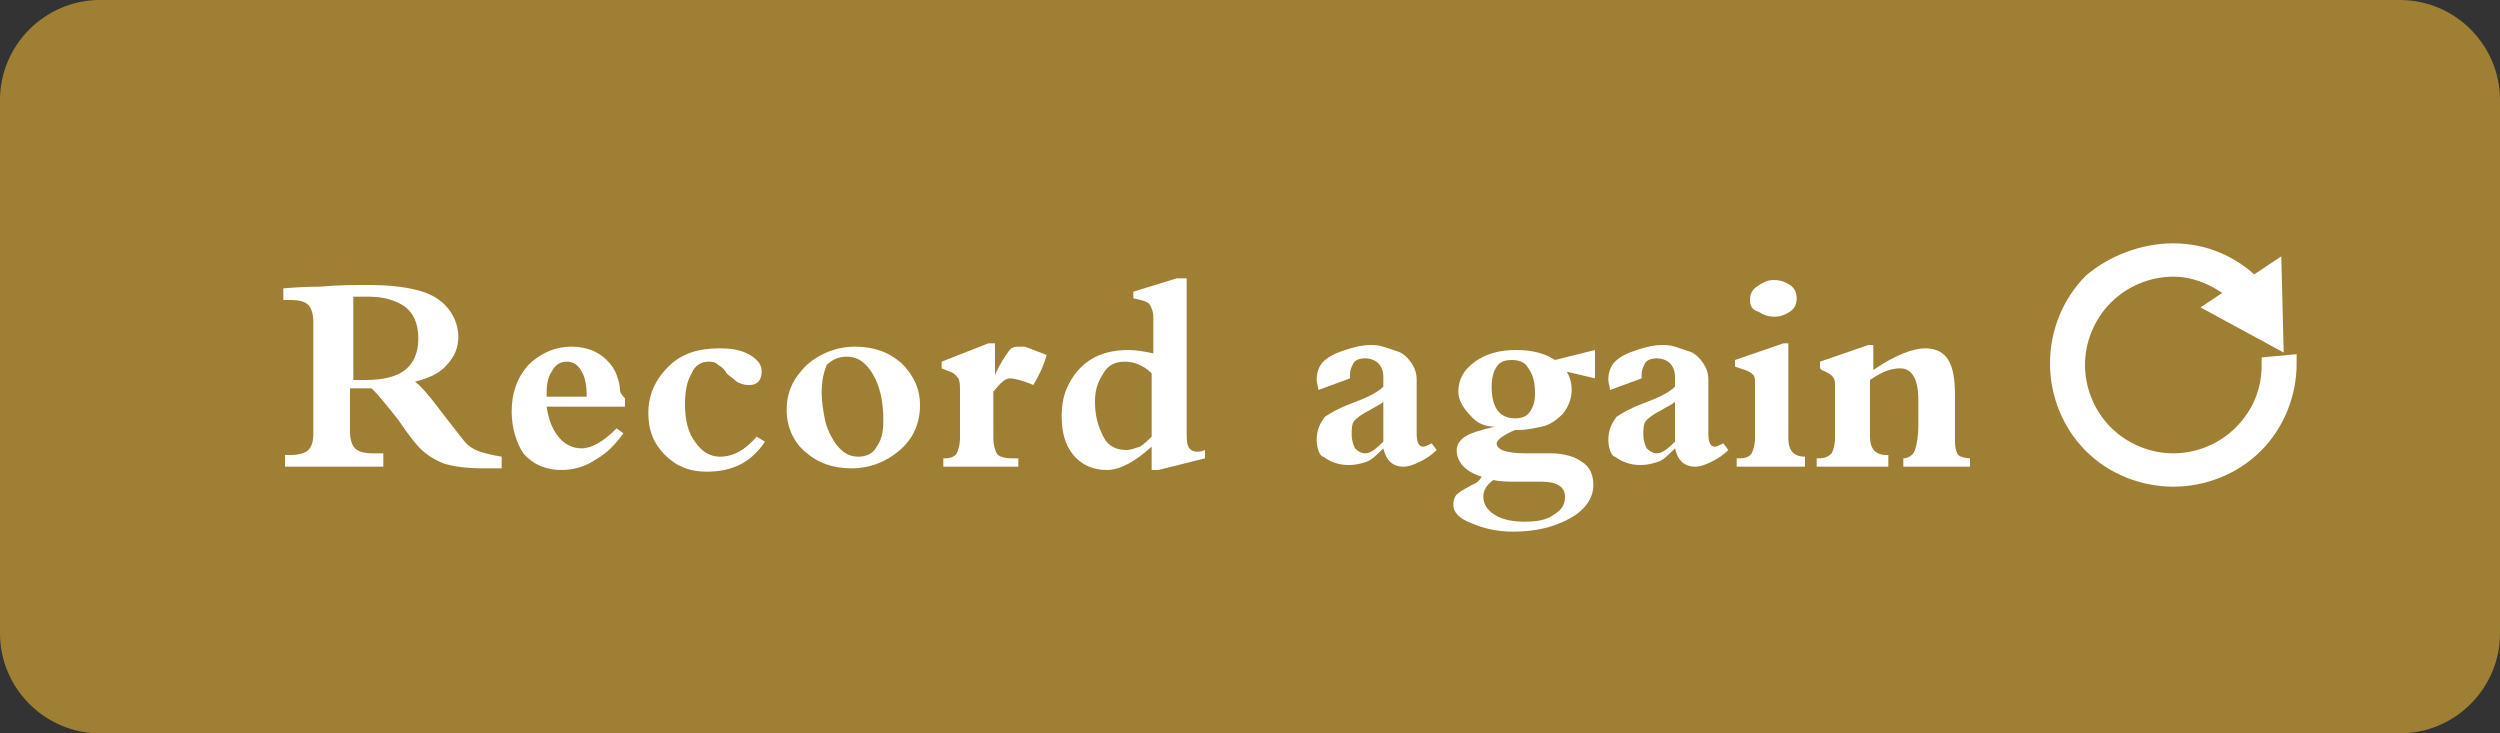 <?xml version="1.0" encoding="utf-8"?>
<!-- Generator: Adobe Illustrator 26.5.0, SVG Export Plug-In . SVG Version: 6.00 Build 0)  -->
<svg version="1.1" id="Button_CTA" xmlns="http://www.w3.org/2000/svg" xmlns:xlink="http://www.w3.org/1999/xlink" x="0px" y="0px"
	 viewBox="0 0 150 44" style="enable-background:new 0 0 150 44;" xml:space="preserve">
<rect x="0" y="0" width="150" height="44" fill="#333333" stroke="none"/>
<style type="text/css">
	.st0{fill:#9F7F33;}
	.st1{enable-background:new    ;}
	.st2{fill:#FFFFFF;}
	.st3{fill:#FFFFFF;stroke:#FFFFFF;}
</style>
<g id="Group_620" transform="translate(-33 -489)">
	<path id="Rectangle_1090_00000143587509382208202700000010999141840142215097_" class="st0" d="M39,489h138c3.3,0,6,2.7,6,6v32
		c0,3.3-2.7,6-6,6H39c-3.3,0-6-2.7-6-6v-32C33,491.7,35.7,489,39,489z"/>
	<g id="Group_171" transform="translate(30 489)">
		<g class="st1">
			<path class="st2" d="M20.1,28v-0.7h0.3c0.5,0,0.9-0.1,1.1-0.3c0.2-0.2,0.3-0.5,0.3-1v-6.7c0-0.4-0.1-0.8-0.3-1
				c-0.2-0.2-0.5-0.3-1.1-0.3h-0.4v-0.7c1.2-0.1,2-0.1,2.2-0.1c1.1-0.1,2-0.1,2.8-0.1c1.3,0,2.2,0.1,3,0.3s1.3,0.5,1.7,0.9
				c0.5,0.5,0.8,1.2,0.8,1.9c0,0.6-0.2,1.2-0.7,1.7c-0.4,0.5-1.1,0.8-1.9,1c0.4,0.3,0.9,0.9,1.5,1.7s1.1,1.4,1.4,1.8
				c0.3,0.4,0.7,0.6,1,0.7s0.7,0.2,1.3,0.3v0.7c-0.2,0-0.6,0-1.1,0c-1,0-1.8-0.1-2.4-0.3c-0.5-0.2-1-0.5-1.4-0.9
				c-0.2-0.2-0.7-0.8-1.3-1.7c-0.7-0.9-1.2-1.5-1.6-1.9h-1.3v2.6c0,0.4,0.1,0.8,0.3,1c0.2,0.2,0.6,0.3,1,0.3H26V28H20.1z M24.2,22.8
				h0.7c1.1,0,1.9-0.2,2.4-0.6c0.5-0.4,0.8-1,0.8-1.9c0-0.9-0.3-1.5-0.8-1.9c-0.6-0.4-1.3-0.6-2.2-0.6h-0.9V22.8z"/>
			<path class="st2" d="M33.7,24.7c0-1.1,0.3-2,1-2.8c0.7-0.7,1.6-1.1,2.6-1.1c0.9,0,1.6,0.3,2.1,0.8c0.3,0.3,0.5,0.6,0.6,0.9
				c0.1,0.3,0.2,0.6,0.2,0.9c0,0.2,0.2,0.4,0.3,0.5v0.5h-4.7c0.1,0.7,0.3,1.3,0.7,1.8c0.4,0.5,0.9,0.7,1.4,0.7
				c0.6,0,1.3-0.4,2.1-1.2l0.4,0.3c-0.5,0.7-1,1.2-1.7,1.6c-0.6,0.4-1.3,0.6-2,0.6c-0.9,0-1.7-0.3-2.3-1
				C34,26.6,33.7,25.7,33.7,24.7z M35.8,23.8h2.4c0-0.7-0.1-1.2-0.3-1.5c-0.2-0.4-0.5-0.6-0.9-0.6s-0.7,0.2-0.9,0.6
				c-0.2,0.3-0.3,0.7-0.3,1.2C35.8,23.6,35.8,23.7,35.8,23.8z"/>
			<path class="st2" d="M41.9,24.8c0-1.1,0.4-2,1.2-2.8c0.8-0.8,1.8-1.1,3.1-1.1c0.7,0,1.3,0.1,1.8,0.4c0.5,0.3,0.7,0.6,0.7,1
				c0,0.3-0.1,0.5-0.2,0.6c-0.2,0.2-0.4,0.2-0.6,0.2c-0.3,0-0.5-0.1-0.7-0.2c-0.2-0.2-0.4-0.3-0.6-0.5c-0.1-0.2-0.3-0.4-0.5-0.5
				c-0.2-0.2-0.4-0.2-0.6-0.2c-0.4,0-0.8,0.2-1,0.7c-0.3,0.5-0.4,1.1-0.4,1.9c0,0.9,0.2,1.7,0.6,2.2c0.4,0.6,0.9,0.9,1.5,0.9
				c0.8,0,1.5-0.4,2.2-1.2l0.5,0.3c-0.8,1.2-1.9,1.8-3.5,1.8c-1,0-1.8-0.3-2.5-1C42.2,26.6,41.9,25.8,41.9,24.8z"/>
			<path class="st2" d="M50.2,24.6c0-1.1,0.4-1.9,1.2-2.7c0.8-0.7,1.8-1.1,2.9-1.1c1.1,0,2,0.3,2.8,1c0.7,0.7,1.1,1.5,1.1,2.5
				c0,1.1-0.4,2-1.2,2.7c-0.8,0.7-1.8,1.1-2.9,1.1c-1.1,0-2-0.3-2.8-1C50.6,26.5,50.2,25.6,50.2,24.6z M52.3,23.6
				c0,0.5,0.1,1.1,0.2,1.6s0.4,1.1,0.7,1.5c0.4,0.5,0.8,0.7,1.3,0.7c0.5,0,0.9-0.2,1.1-0.6c0.3-0.4,0.4-0.9,0.4-1.6
				c0-1.1-0.2-2-0.6-2.7s-0.9-1.1-1.6-1.1c-0.5,0-0.9,0.2-1.2,0.5C52.4,22.4,52.3,22.9,52.3,23.6z"/>
			<path class="st2" d="M59.6,28v-0.5h0.1c0.3,0,0.6-0.1,0.7-0.3c0.1-0.2,0.2-0.5,0.2-0.9v-2.8c0-0.4,0-0.6-0.1-0.8
				c-0.1-0.1-0.2-0.3-0.5-0.4l-0.5-0.2v-0.4l2.8-1.1h0.4v1.9h0c0.3-0.7,0.6-1.1,0.8-1.4s0.4-0.3,0.7-0.3c0.1,0,0.3,0,0.3,0l1.3,0.5
				c-0.2,0.7-0.5,1.3-0.8,1.8c-0.7-0.3-1.2-0.4-1.4-0.4c-0.3,0-0.6,0.3-1,0.8v2.8c0,0.4,0.1,0.7,0.2,0.9s0.5,0.3,0.9,0.3h0.4V28
				H59.6z"/>
			<path class="st2" d="M66.7,25c0-0.7,0.1-1.3,0.4-1.9c0.3-0.6,0.7-1.1,1.3-1.5s1.4-0.6,2.3-0.6c0.5,0,1,0.1,1.5,0.2v-2.2
				c0-0.3-0.1-0.5-0.2-0.7S71.5,18,71,17.9v-0.4l2.6-0.8h0.6v9.1c0,0.5,0,0.8,0.1,1c0.1,0.2,0.3,0.3,0.5,0.3c0.1,0,0.3,0,0.5-0.1
				v0.5l-2.8,0.7h-0.4v-1.4c-1,0.9-1.9,1.4-2.7,1.4s-1.5-0.3-2-0.9C66.9,26.7,66.7,25.9,66.7,25z M68.7,24.1c0,0.9,0.2,1.5,0.5,2.1
				s0.8,0.8,1.4,0.8c0.2,0,0.5-0.1,0.8-0.2c0.3-0.2,0.5-0.4,0.7-0.6v-3.8c-0.5-0.5-1.1-0.7-1.6-0.7c-0.6,0-1,0.2-1.3,0.7
				S68.7,23.3,68.7,24.1z"/>
			<path class="st2" d="M82,26.4c0-0.6,0.2-1,0.5-1.4c0.3-0.2,0.8-0.5,1.6-0.8s1.5-0.6,1.9-1v-0.6c0-0.3-0.1-0.6-0.3-0.8
				c-0.2-0.2-0.5-0.3-0.8-0.3c-0.3,0-0.6,0.1-0.7,0.3c-0.1,0.2-0.2,0.4-0.2,0.6c0,0.1,0,0.2,0,0.3l-1.9,0.7c0-0.2-0.1-0.4-0.1-0.6
				c0-0.4,0.1-0.8,0.4-1.1c0.3-0.3,0.7-0.5,1.3-0.7c0.6-0.2,1.1-0.3,1.5-0.3c0.2,0,0.5,0,0.8,0.1c0.3,0.1,0.6,0.2,0.9,0.3
				s0.6,0.4,0.8,0.7c0.2,0.3,0.3,0.6,0.3,1v3.2c0,0.5,0.1,0.8,0.4,0.8c0.1,0,0.3-0.1,0.5-0.2l0.3,0.4c-0.3,0.3-0.6,0.5-1,0.7
				c-0.4,0.2-0.7,0.3-1,0.3c-0.3,0-0.6-0.1-0.8-0.3c-0.2-0.2-0.3-0.4-0.4-0.8c-0.4,0.4-0.7,0.7-1,0.8s-0.6,0.2-1.1,0.2
				c-0.6,0-1.1-0.2-1.5-0.5C82.2,27.4,82,26.9,82,26.4z M84.1,26.1c0,0.3,0.1,0.6,0.2,0.8c0.2,0.2,0.4,0.3,0.6,0.3
				c0.3,0,0.6-0.2,1.1-0.7v-2.4c-0.2,0.2-0.5,0.3-0.8,0.5c-0.4,0.2-0.7,0.4-0.9,0.6S84.1,25.7,84.1,26.1z"/>
			<path class="st2" d="M90.2,30.3c0-0.3,0.1-0.6,0.3-0.7c0.2-0.2,0.5-0.3,0.8-0.5c0.3-0.1,0.5-0.3,0.6-0.5c-1-0.3-1.5-0.9-1.5-1.6
				c0-0.3,0.2-0.6,0.5-0.8c0.3-0.2,0.9-0.4,1.8-0.6v0c-0.6,0-1.1-0.2-1.5-0.7c-0.4-0.4-0.7-0.9-0.7-1.4c0-0.7,0.3-1.3,1-1.8
				c0.7-0.5,1.5-0.7,2.5-0.7c0.9,0,1.7,0.2,2.3,0.6l2.4-0.6v1.7l-1.7-0.4c0.2,0.3,0.3,0.7,0.3,1.1c0,0.5-0.2,1-0.5,1.4
				c-0.4,0.4-0.8,0.7-1.3,0.8c-0.5,0.1-0.9,0.2-1.4,0.2c-0.1,0-0.2,0-0.2,0c-0.7,0.3-1.1,0.6-1.1,0.8c0,0.4,0.6,0.6,1.8,0.6h1.5
				c0.7,0,1.4,0.2,1.8,0.5c0.5,0.3,0.7,0.8,0.7,1.4c0,0.8-0.5,1.5-1.4,2c-0.9,0.5-2,0.8-3.4,0.8c-1,0-1.8-0.2-2.5-0.5
				C90.5,31.1,90.2,30.7,90.2,30.3z M92,29.8c0,0.4,0.2,0.8,0.7,1.1c0.5,0.3,1.1,0.4,1.8,0.4c0.7,0,1.3-0.1,1.7-0.4
				c0.5-0.3,0.7-0.6,0.7-1.1c0-0.6-0.5-0.9-1.4-0.9h-1.4c-0.6,0-1.1,0-1.5-0.1C92.2,29.1,92,29.4,92,29.8z M92.5,23.2
				c0,1.3,0.5,1.9,1.4,1.9c0.4,0,0.7-0.1,0.9-0.4c0.2-0.3,0.3-0.6,0.3-1.1c0-0.6-0.1-1.1-0.4-1.5c-0.2-0.4-0.6-0.5-1-0.5
				c-0.4,0-0.7,0.1-0.9,0.4C92.6,22.3,92.5,22.7,92.5,23.2z"/>
			<path class="st2" d="M99.5,26.4c0-0.6,0.2-1,0.5-1.4c0.3-0.2,0.8-0.5,1.6-0.8s1.5-0.6,1.9-1v-0.6c0-0.3-0.1-0.6-0.3-0.8
				c-0.2-0.2-0.5-0.3-0.8-0.3c-0.3,0-0.6,0.1-0.7,0.3c-0.1,0.2-0.2,0.4-0.2,0.6c0,0.1,0,0.2,0,0.3l-1.9,0.7c0-0.2-0.1-0.4-0.1-0.6
				c0-0.4,0.1-0.8,0.4-1.1c0.3-0.3,0.7-0.5,1.3-0.7c0.6-0.2,1.1-0.3,1.5-0.3c0.2,0,0.5,0,0.8,0.1c0.3,0.1,0.6,0.2,0.9,0.3
				s0.6,0.4,0.8,0.7c0.2,0.3,0.3,0.6,0.3,1v3.2c0,0.5,0.1,0.8,0.4,0.8c0.1,0,0.3-0.1,0.5-0.2l0.3,0.4c-0.3,0.3-0.6,0.5-1,0.7
				c-0.4,0.2-0.7,0.3-1,0.3c-0.3,0-0.6-0.1-0.8-0.3c-0.2-0.2-0.3-0.4-0.4-0.8c-0.4,0.4-0.7,0.7-1,0.8s-0.6,0.2-1.1,0.2
				c-0.6,0-1.1-0.2-1.5-0.5C99.7,27.4,99.5,26.9,99.5,26.4z M101.6,26.1c0,0.3,0.1,0.6,0.2,0.8c0.2,0.2,0.4,0.3,0.6,0.3
				c0.3,0,0.6-0.2,1.1-0.7v-2.4c-0.2,0.2-0.5,0.3-0.8,0.5c-0.4,0.2-0.7,0.4-0.9,0.6S101.6,25.7,101.6,26.1z"/>
			<path class="st2" d="M107.2,28v-0.5h0.2c0.3,0,0.6-0.1,0.7-0.3c0.1-0.2,0.2-0.5,0.2-0.9V23c0-0.2,0-0.4-0.1-0.5
				c-0.1-0.1-0.2-0.2-0.5-0.3l-0.6-0.2v-0.4l2.9-1h0.3v5.7c0,0.7,0.3,1.1,1,1.1V28H107.2z M108,18c0-0.3,0.1-0.6,0.4-0.8
				c0.3-0.2,0.6-0.4,1-0.4c0.4,0,0.7,0.1,1,0.3s0.4,0.5,0.4,0.8s-0.1,0.6-0.4,0.8c-0.3,0.2-0.6,0.3-0.9,0.3c-0.4,0-0.7-0.1-1-0.3
				C108.1,18.6,108,18.3,108,18z"/>
			<path class="st2" d="M112.2,22.1v-0.4l2.9-1h0.3v1.5c1.3-0.9,2.4-1.3,3.1-1.3c0.6,0,1.1,0.2,1.4,0.7s0.4,1.2,0.4,2.2v2.7
				c0,0.4,0.1,0.7,0.2,0.8s0.4,0.2,0.7,0.2V28h-4v-0.5c0.3,0,0.6-0.2,0.7-0.5c0.1-0.3,0.2-0.8,0.2-1.5v-1.5c0-1.3-0.4-1.9-1.1-1.9
				c-0.5,0-1.1,0.2-1.8,0.7v3.4c0,0.7,0.3,1.1,1,1.1h0.1V28h-4.3v-0.5h0.1c0.4,0,0.6-0.1,0.8-0.3c0.1-0.2,0.2-0.5,0.2-0.9V23
				c0-0.4-0.3-0.6-0.8-0.8L112.2,22.1z"/>
		</g>
		<path id="Path_818" class="st3" d="M133.4,15.1c1.8,0,3.5,0.7,4.8,2l1.2-0.8l0.1,4l-3.5-1.9l1.2-0.8c-1.1-0.9-2.4-1.5-3.8-1.5
			c-1.5,0-3,0.6-4.1,1.7c-1.1,1.1-1.7,2.6-1.7,4.1c0,1.5,0.6,3,1.7,4.1c1.1,1.1,2.6,1.7,4.1,1.7c1.5,0,3-0.6,4.1-1.7
			c1.1-1.1,1.7-2.5,1.7-4.1l1.1-0.1l0,0c0,1.8-0.7,3.6-2,4.9c-1.3,1.3-3.1,2-4.9,2c-1.8,0-3.6-0.7-4.9-2c-1.3-1.3-2-3.1-2-4.9
			c0-1.8,0.7-3.6,2-4.9C129.8,15.8,131.6,15.1,133.4,15.1z"/>
	</g>
</g>
</svg>
